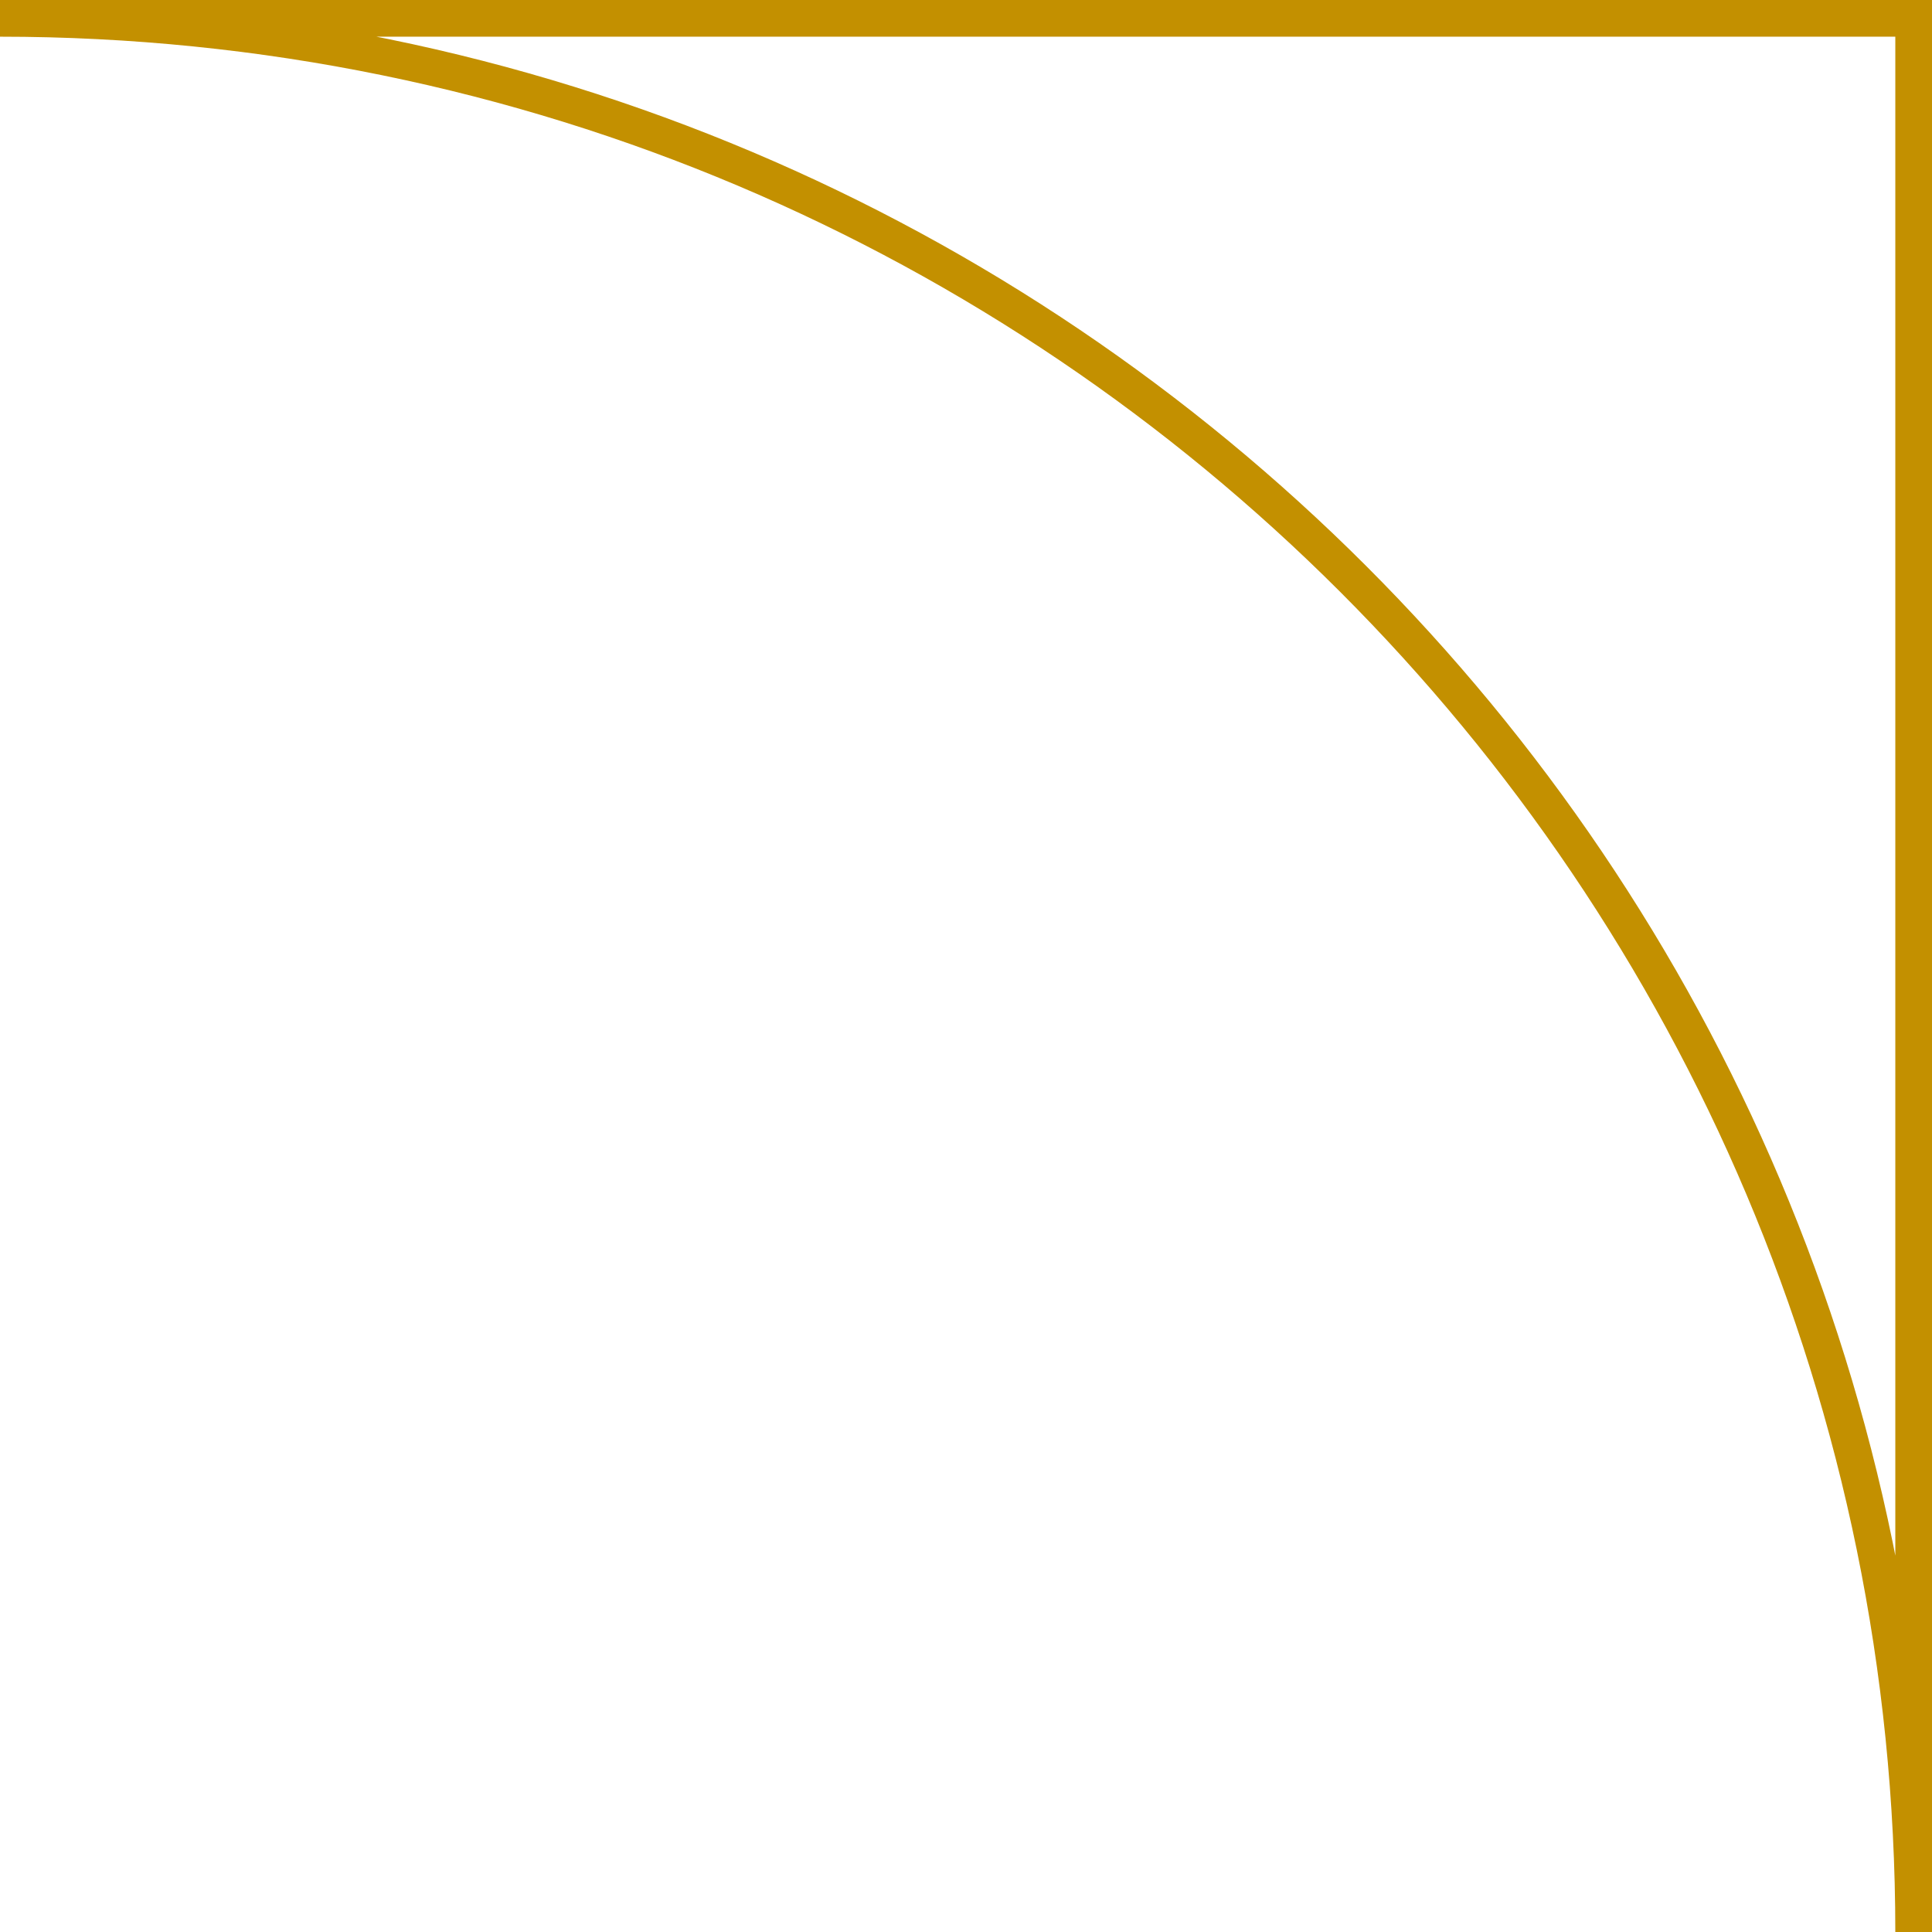 <svg xmlns="http://www.w3.org/2000/svg" id="Calque_2" viewBox="0 0 52.66 52.66"><defs><style>      .cls-1 {        fill: none;        stroke: #c39000;        stroke-miterlimit: 10;      }    </style></defs><g id="Capa_1"><path class="cls-1" d="M52.16,52.66V.5H0c28.8,0,52.16,23.35,52.16,52.16Z"></path></g></svg>